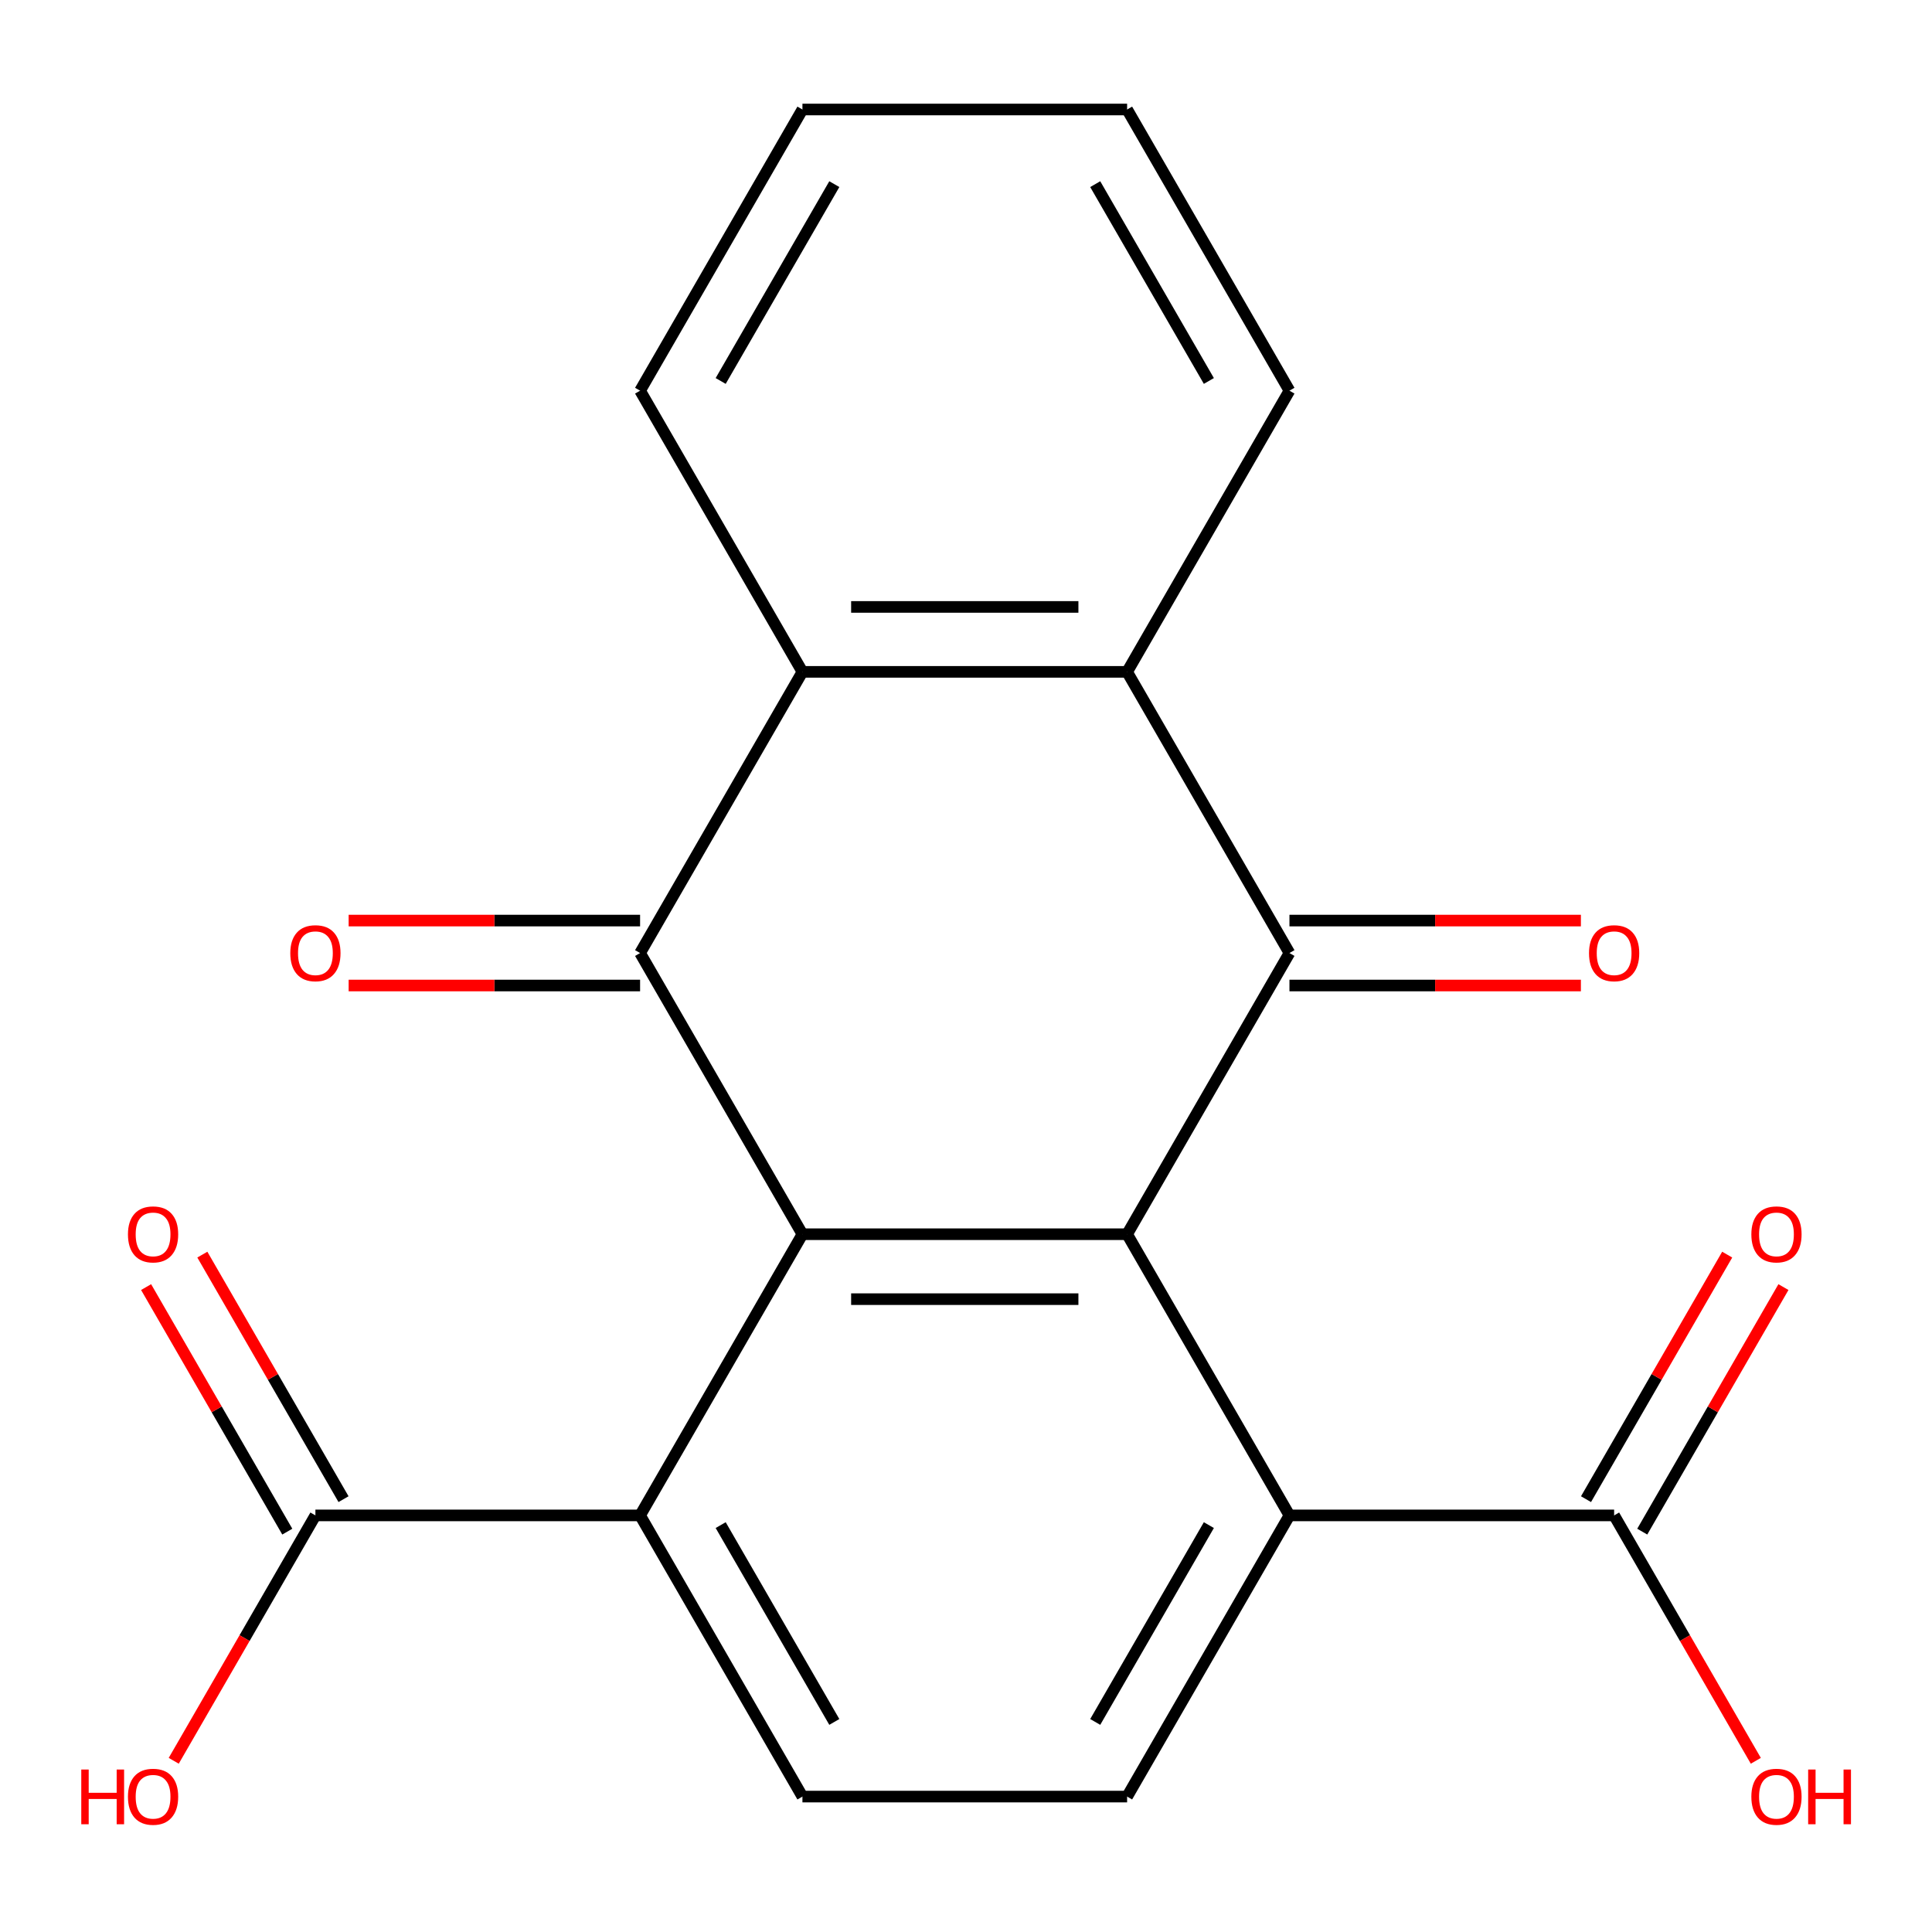 <?xml version='1.0' encoding='iso-8859-1'?>
<svg version='1.1' baseProfile='full'
              xmlns='http://www.w3.org/2000/svg'
                      xmlns:rdkit='http://www.rdkit.org/xml'
                      xmlns:xlink='http://www.w3.org/1999/xlink'
                  xml:space='preserve'
width='1000px' height='1000px' viewBox='0 0 1000 1000'>
<!-- END OF HEADER -->
<rect style='opacity:1.0;fill:#FFFFFF;stroke:none' width='1000' height='1000' x='0' y='0'> </rect>
<path class='bond-0' d='M 415.337,638.831 L 583.391,638.831' style='fill:none;fill-rule:evenodd;stroke:#000000;stroke-width:6px;stroke-linecap:butt;stroke-linejoin:miter;stroke-opacity:1' />
<path class='bond-0' d='M 440.545,672.442 L 558.183,672.442' style='fill:none;fill-rule:evenodd;stroke:#000000;stroke-width:6px;stroke-linecap:butt;stroke-linejoin:miter;stroke-opacity:1' />
<path class='bond-1' d='M 415.337,638.831 L 331.31,493.292' style='fill:none;fill-rule:evenodd;stroke:#000000;stroke-width:6px;stroke-linecap:butt;stroke-linejoin:miter;stroke-opacity:1' />
<path class='bond-5' d='M 415.337,638.831 L 331.31,784.37' style='fill:none;fill-rule:evenodd;stroke:#000000;stroke-width:6px;stroke-linecap:butt;stroke-linejoin:miter;stroke-opacity:1' />
<path class='bond-2' d='M 583.391,638.831 L 667.418,493.292' style='fill:none;fill-rule:evenodd;stroke:#000000;stroke-width:6px;stroke-linecap:butt;stroke-linejoin:miter;stroke-opacity:1' />
<path class='bond-6' d='M 583.391,638.831 L 667.418,784.37' style='fill:none;fill-rule:evenodd;stroke:#000000;stroke-width:6px;stroke-linecap:butt;stroke-linejoin:miter;stroke-opacity:1' />
<path class='bond-3' d='M 331.31,493.292 L 415.337,347.753' style='fill:none;fill-rule:evenodd;stroke:#000000;stroke-width:6px;stroke-linecap:butt;stroke-linejoin:miter;stroke-opacity:1' />
<path class='bond-12' d='M 331.31,476.487 L 255.884,476.487' style='fill:none;fill-rule:evenodd;stroke:#000000;stroke-width:6px;stroke-linecap:butt;stroke-linejoin:miter;stroke-opacity:1' />
<path class='bond-12' d='M 255.884,476.487 L 180.458,476.487' style='fill:none;fill-rule:evenodd;stroke:#FF0000;stroke-width:6px;stroke-linecap:butt;stroke-linejoin:miter;stroke-opacity:1' />
<path class='bond-12' d='M 331.31,510.098 L 255.884,510.098' style='fill:none;fill-rule:evenodd;stroke:#000000;stroke-width:6px;stroke-linecap:butt;stroke-linejoin:miter;stroke-opacity:1' />
<path class='bond-12' d='M 255.884,510.098 L 180.458,510.098' style='fill:none;fill-rule:evenodd;stroke:#FF0000;stroke-width:6px;stroke-linecap:butt;stroke-linejoin:miter;stroke-opacity:1' />
<path class='bond-11' d='M 667.418,510.098 L 742.844,510.098' style='fill:none;fill-rule:evenodd;stroke:#000000;stroke-width:6px;stroke-linecap:butt;stroke-linejoin:miter;stroke-opacity:1' />
<path class='bond-11' d='M 742.844,510.098 L 818.27,510.098' style='fill:none;fill-rule:evenodd;stroke:#FF0000;stroke-width:6px;stroke-linecap:butt;stroke-linejoin:miter;stroke-opacity:1' />
<path class='bond-11' d='M 667.418,476.487 L 742.844,476.487' style='fill:none;fill-rule:evenodd;stroke:#000000;stroke-width:6px;stroke-linecap:butt;stroke-linejoin:miter;stroke-opacity:1' />
<path class='bond-11' d='M 742.844,476.487 L 818.27,476.487' style='fill:none;fill-rule:evenodd;stroke:#FF0000;stroke-width:6px;stroke-linecap:butt;stroke-linejoin:miter;stroke-opacity:1' />
<path class='bond-22' d='M 667.418,493.292 L 583.391,347.753' style='fill:none;fill-rule:evenodd;stroke:#000000;stroke-width:6px;stroke-linecap:butt;stroke-linejoin:miter;stroke-opacity:1' />
<path class='bond-4' d='M 415.337,347.753 L 583.391,347.753' style='fill:none;fill-rule:evenodd;stroke:#000000;stroke-width:6px;stroke-linecap:butt;stroke-linejoin:miter;stroke-opacity:1' />
<path class='bond-4' d='M 440.545,314.143 L 558.183,314.143' style='fill:none;fill-rule:evenodd;stroke:#000000;stroke-width:6px;stroke-linecap:butt;stroke-linejoin:miter;stroke-opacity:1' />
<path class='bond-18' d='M 415.337,347.753 L 331.31,202.215' style='fill:none;fill-rule:evenodd;stroke:#000000;stroke-width:6px;stroke-linecap:butt;stroke-linejoin:miter;stroke-opacity:1' />
<path class='bond-17' d='M 583.391,347.753 L 667.418,202.215' style='fill:none;fill-rule:evenodd;stroke:#000000;stroke-width:6px;stroke-linecap:butt;stroke-linejoin:miter;stroke-opacity:1' />
<path class='bond-7' d='M 331.31,784.37 L 163.256,784.37' style='fill:none;fill-rule:evenodd;stroke:#000000;stroke-width:6px;stroke-linecap:butt;stroke-linejoin:miter;stroke-opacity:1' />
<path class='bond-10' d='M 331.31,784.37 L 415.337,929.909' style='fill:none;fill-rule:evenodd;stroke:#000000;stroke-width:6px;stroke-linecap:butt;stroke-linejoin:miter;stroke-opacity:1' />
<path class='bond-10' d='M 373.022,789.395 L 431.841,891.273' style='fill:none;fill-rule:evenodd;stroke:#000000;stroke-width:6px;stroke-linecap:butt;stroke-linejoin:miter;stroke-opacity:1' />
<path class='bond-8' d='M 667.418,784.37 L 835.471,784.37' style='fill:none;fill-rule:evenodd;stroke:#000000;stroke-width:6px;stroke-linecap:butt;stroke-linejoin:miter;stroke-opacity:1' />
<path class='bond-21' d='M 667.418,784.37 L 583.391,929.909' style='fill:none;fill-rule:evenodd;stroke:#000000;stroke-width:6px;stroke-linecap:butt;stroke-linejoin:miter;stroke-opacity:1' />
<path class='bond-21' d='M 625.706,789.395 L 566.887,891.273' style='fill:none;fill-rule:evenodd;stroke:#000000;stroke-width:6px;stroke-linecap:butt;stroke-linejoin:miter;stroke-opacity:1' />
<path class='bond-13' d='M 177.81,775.967 L 141.27,712.679' style='fill:none;fill-rule:evenodd;stroke:#000000;stroke-width:6px;stroke-linecap:butt;stroke-linejoin:miter;stroke-opacity:1' />
<path class='bond-13' d='M 141.27,712.679 L 104.731,649.39' style='fill:none;fill-rule:evenodd;stroke:#FF0000;stroke-width:6px;stroke-linecap:butt;stroke-linejoin:miter;stroke-opacity:1' />
<path class='bond-13' d='M 148.702,792.773 L 112.163,729.484' style='fill:none;fill-rule:evenodd;stroke:#000000;stroke-width:6px;stroke-linecap:butt;stroke-linejoin:miter;stroke-opacity:1' />
<path class='bond-13' d='M 112.163,729.484 L 75.623,666.195' style='fill:none;fill-rule:evenodd;stroke:#FF0000;stroke-width:6px;stroke-linecap:butt;stroke-linejoin:miter;stroke-opacity:1' />
<path class='bond-15' d='M 163.256,784.37 L 126.589,847.879' style='fill:none;fill-rule:evenodd;stroke:#000000;stroke-width:6px;stroke-linecap:butt;stroke-linejoin:miter;stroke-opacity:1' />
<path class='bond-15' d='M 126.589,847.879 L 89.923,911.388' style='fill:none;fill-rule:evenodd;stroke:#FF0000;stroke-width:6px;stroke-linecap:butt;stroke-linejoin:miter;stroke-opacity:1' />
<path class='bond-14' d='M 850.025,792.773 L 886.565,729.484' style='fill:none;fill-rule:evenodd;stroke:#000000;stroke-width:6px;stroke-linecap:butt;stroke-linejoin:miter;stroke-opacity:1' />
<path class='bond-14' d='M 886.565,729.484 L 923.105,666.195' style='fill:none;fill-rule:evenodd;stroke:#FF0000;stroke-width:6px;stroke-linecap:butt;stroke-linejoin:miter;stroke-opacity:1' />
<path class='bond-14' d='M 820.917,775.967 L 857.457,712.679' style='fill:none;fill-rule:evenodd;stroke:#000000;stroke-width:6px;stroke-linecap:butt;stroke-linejoin:miter;stroke-opacity:1' />
<path class='bond-14' d='M 857.457,712.679 L 893.997,649.39' style='fill:none;fill-rule:evenodd;stroke:#FF0000;stroke-width:6px;stroke-linecap:butt;stroke-linejoin:miter;stroke-opacity:1' />
<path class='bond-16' d='M 835.471,784.37 L 872.138,847.879' style='fill:none;fill-rule:evenodd;stroke:#000000;stroke-width:6px;stroke-linecap:butt;stroke-linejoin:miter;stroke-opacity:1' />
<path class='bond-16' d='M 872.138,847.879 L 908.805,911.388' style='fill:none;fill-rule:evenodd;stroke:#FF0000;stroke-width:6px;stroke-linecap:butt;stroke-linejoin:miter;stroke-opacity:1' />
<path class='bond-9' d='M 583.391,929.909 L 415.337,929.909' style='fill:none;fill-rule:evenodd;stroke:#000000;stroke-width:6px;stroke-linecap:butt;stroke-linejoin:miter;stroke-opacity:1' />
<path class='bond-23' d='M 667.418,202.215 L 583.391,56.676' style='fill:none;fill-rule:evenodd;stroke:#000000;stroke-width:6px;stroke-linecap:butt;stroke-linejoin:miter;stroke-opacity:1' />
<path class='bond-23' d='M 625.706,197.189 L 566.887,95.312' style='fill:none;fill-rule:evenodd;stroke:#000000;stroke-width:6px;stroke-linecap:butt;stroke-linejoin:miter;stroke-opacity:1' />
<path class='bond-19' d='M 331.31,202.215 L 415.337,56.676' style='fill:none;fill-rule:evenodd;stroke:#000000;stroke-width:6px;stroke-linecap:butt;stroke-linejoin:miter;stroke-opacity:1' />
<path class='bond-19' d='M 373.022,197.189 L 431.841,95.312' style='fill:none;fill-rule:evenodd;stroke:#000000;stroke-width:6px;stroke-linecap:butt;stroke-linejoin:miter;stroke-opacity:1' />
<path class='bond-20' d='M 415.337,56.676 L 583.391,56.676' style='fill:none;fill-rule:evenodd;stroke:#000000;stroke-width:6px;stroke-linecap:butt;stroke-linejoin:miter;stroke-opacity:1' />
<path  class='atom-12' d='M 822.471 493.372
Q 822.471 486.572, 825.831 482.772
Q 829.191 478.972, 835.471 478.972
Q 841.751 478.972, 845.111 482.772
Q 848.471 486.572, 848.471 493.372
Q 848.471 500.252, 845.071 504.172
Q 841.671 508.052, 835.471 508.052
Q 829.231 508.052, 825.831 504.172
Q 822.471 500.292, 822.471 493.372
M 835.471 504.852
Q 839.791 504.852, 842.111 501.972
Q 844.471 499.052, 844.471 493.372
Q 844.471 487.812, 842.111 485.012
Q 839.791 482.172, 835.471 482.172
Q 831.151 482.172, 828.791 484.972
Q 826.471 487.772, 826.471 493.372
Q 826.471 499.092, 828.791 501.972
Q 831.151 504.852, 835.471 504.852
' fill='#FF0000'/>
<path  class='atom-13' d='M 150.256 493.372
Q 150.256 486.572, 153.616 482.772
Q 156.976 478.972, 163.256 478.972
Q 169.536 478.972, 172.896 482.772
Q 176.256 486.572, 176.256 493.372
Q 176.256 500.252, 172.856 504.172
Q 169.456 508.052, 163.256 508.052
Q 157.016 508.052, 153.616 504.172
Q 150.256 500.292, 150.256 493.372
M 163.256 504.852
Q 167.576 504.852, 169.896 501.972
Q 172.256 499.052, 172.256 493.372
Q 172.256 487.812, 169.896 485.012
Q 167.576 482.172, 163.256 482.172
Q 158.936 482.172, 156.576 484.972
Q 154.256 487.772, 154.256 493.372
Q 154.256 499.092, 156.576 501.972
Q 158.936 504.852, 163.256 504.852
' fill='#FF0000'/>
<path  class='atom-14' d='M 66.229 638.911
Q 66.229 632.111, 69.589 628.311
Q 72.949 624.511, 79.229 624.511
Q 85.509 624.511, 88.869 628.311
Q 92.229 632.111, 92.229 638.911
Q 92.229 645.791, 88.829 649.711
Q 85.429 653.591, 79.229 653.591
Q 72.989 653.591, 69.589 649.711
Q 66.229 645.831, 66.229 638.911
M 79.229 650.391
Q 83.549 650.391, 85.869 647.511
Q 88.229 644.591, 88.229 638.911
Q 88.229 633.351, 85.869 630.551
Q 83.549 627.711, 79.229 627.711
Q 74.909 627.711, 72.549 630.511
Q 70.229 633.311, 70.229 638.911
Q 70.229 644.631, 72.549 647.511
Q 74.909 650.391, 79.229 650.391
' fill='#FF0000'/>
<path  class='atom-15' d='M 906.498 638.911
Q 906.498 632.111, 909.858 628.311
Q 913.218 624.511, 919.498 624.511
Q 925.778 624.511, 929.138 628.311
Q 932.498 632.111, 932.498 638.911
Q 932.498 645.791, 929.098 649.711
Q 925.698 653.591, 919.498 653.591
Q 913.258 653.591, 909.858 649.711
Q 906.498 645.831, 906.498 638.911
M 919.498 650.391
Q 923.818 650.391, 926.138 647.511
Q 928.498 644.591, 928.498 638.911
Q 928.498 633.351, 926.138 630.551
Q 923.818 627.711, 919.498 627.711
Q 915.178 627.711, 912.818 630.511
Q 910.498 633.311, 910.498 638.911
Q 910.498 644.631, 912.818 647.511
Q 915.178 650.391, 919.498 650.391
' fill='#FF0000'/>
<path  class='atom-16' d='M 42.069 915.909
L 45.909 915.909
L 45.909 927.949
L 60.389 927.949
L 60.389 915.909
L 64.229 915.909
L 64.229 944.229
L 60.389 944.229
L 60.389 931.149
L 45.909 931.149
L 45.909 944.229
L 42.069 944.229
L 42.069 915.909
' fill='#FF0000'/>
<path  class='atom-16' d='M 66.229 929.989
Q 66.229 923.189, 69.589 919.389
Q 72.949 915.589, 79.229 915.589
Q 85.509 915.589, 88.869 919.389
Q 92.229 923.189, 92.229 929.989
Q 92.229 936.869, 88.829 940.789
Q 85.429 944.669, 79.229 944.669
Q 72.989 944.669, 69.589 940.789
Q 66.229 936.909, 66.229 929.989
M 79.229 941.469
Q 83.549 941.469, 85.869 938.589
Q 88.229 935.669, 88.229 929.989
Q 88.229 924.429, 85.869 921.629
Q 83.549 918.789, 79.229 918.789
Q 74.909 918.789, 72.549 921.589
Q 70.229 924.389, 70.229 929.989
Q 70.229 935.709, 72.549 938.589
Q 74.909 941.469, 79.229 941.469
' fill='#FF0000'/>
<path  class='atom-17' d='M 906.498 929.989
Q 906.498 923.189, 909.858 919.389
Q 913.218 915.589, 919.498 915.589
Q 925.778 915.589, 929.138 919.389
Q 932.498 923.189, 932.498 929.989
Q 932.498 936.869, 929.098 940.789
Q 925.698 944.669, 919.498 944.669
Q 913.258 944.669, 909.858 940.789
Q 906.498 936.909, 906.498 929.989
M 919.498 941.469
Q 923.818 941.469, 926.138 938.589
Q 928.498 935.669, 928.498 929.989
Q 928.498 924.429, 926.138 921.629
Q 923.818 918.789, 919.498 918.789
Q 915.178 918.789, 912.818 921.589
Q 910.498 924.389, 910.498 929.989
Q 910.498 935.709, 912.818 938.589
Q 915.178 941.469, 919.498 941.469
' fill='#FF0000'/>
<path  class='atom-17' d='M 935.898 915.909
L 939.738 915.909
L 939.738 927.949
L 954.218 927.949
L 954.218 915.909
L 958.058 915.909
L 958.058 944.229
L 954.218 944.229
L 954.218 931.149
L 939.738 931.149
L 939.738 944.229
L 935.898 944.229
L 935.898 915.909
' fill='#FF0000'/>
</svg>
